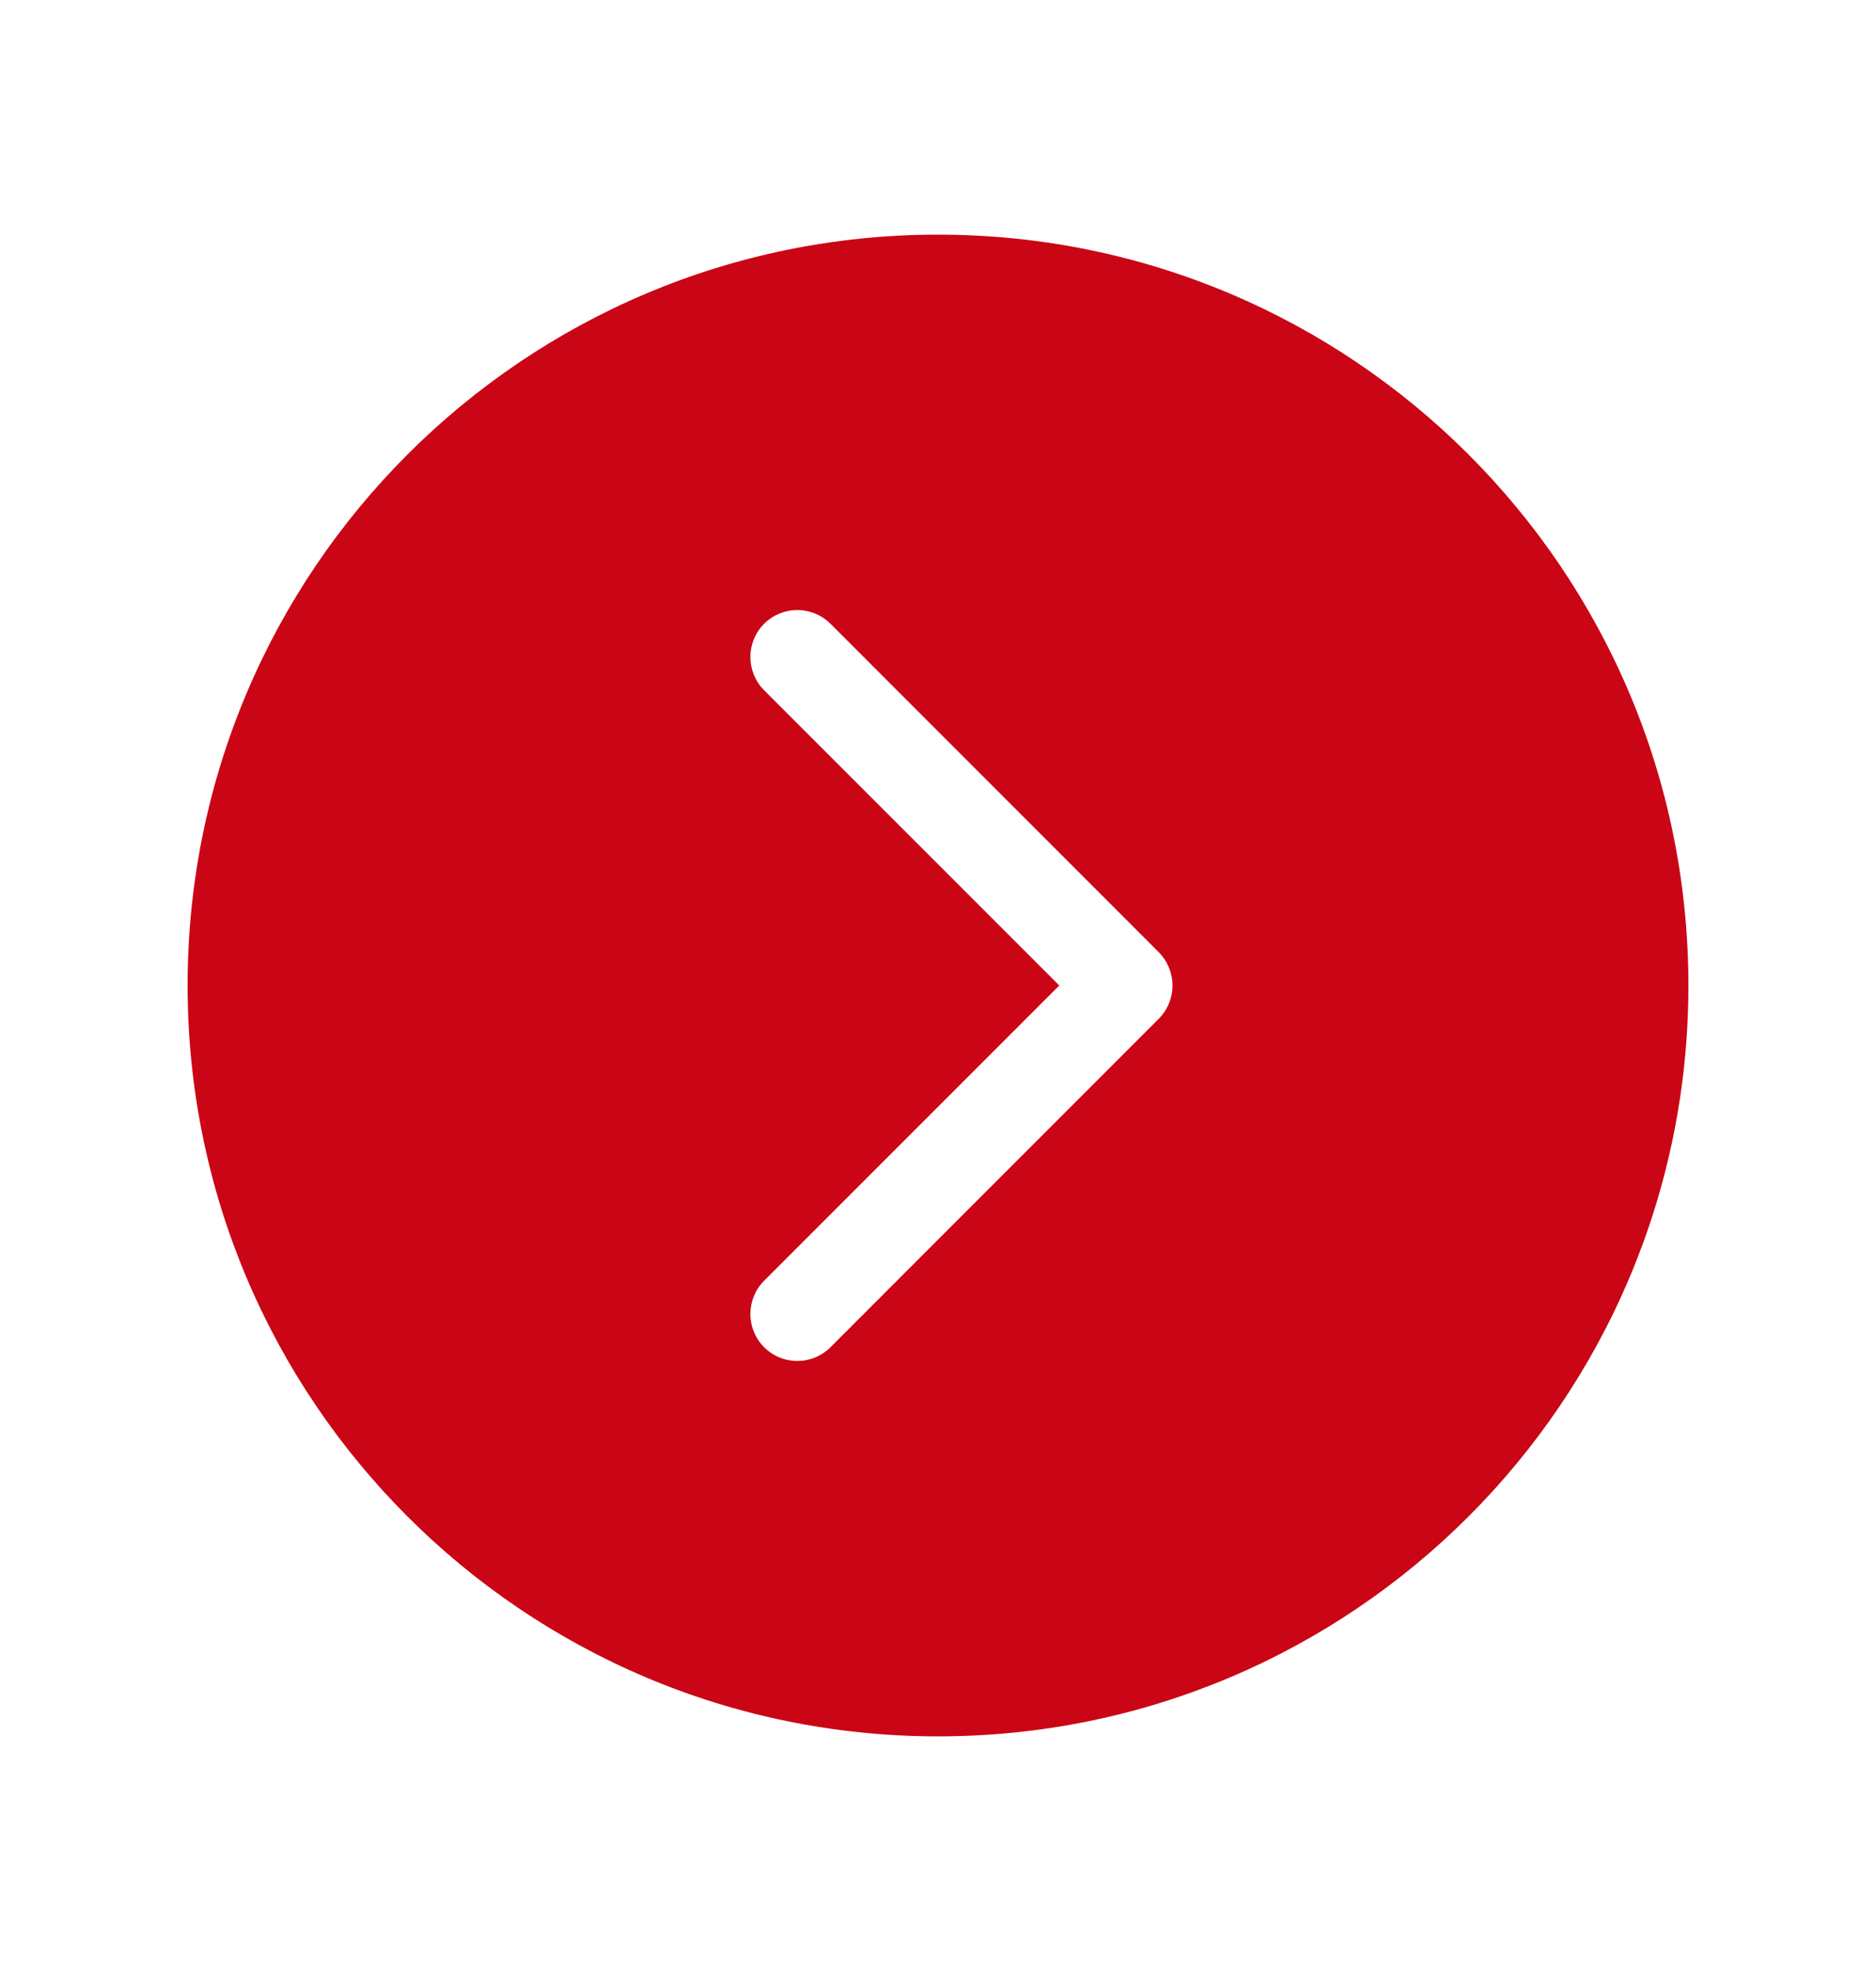 <svg xmlns="http://www.w3.org/2000/svg" width="20" height="21" viewBox="0 0 20 21" fill="none">
  <path d="M10 18.5C5.582 18.5 2 14.918 2 10.5C2 6.082 5.582 2.5 10 2.5C14.418 2.5 18 6.082 18 10.5C18 14.918 14.418 18.5 10 18.5ZM8.146 13.646C7.951 13.842 7.951 14.158 8.146 14.354C8.342 14.549 8.658 14.549 8.854 14.354L12.354 10.854C12.447 10.76 12.5 10.633 12.5 10.5C12.5 10.367 12.447 10.24 12.354 10.146L8.854 6.646C8.658 6.451 8.342 6.451 8.146 6.646C7.951 6.842 7.951 7.158 8.146 7.354L11.293 10.5L8.146 13.646Z" fill="#CA0515"/>
</svg>